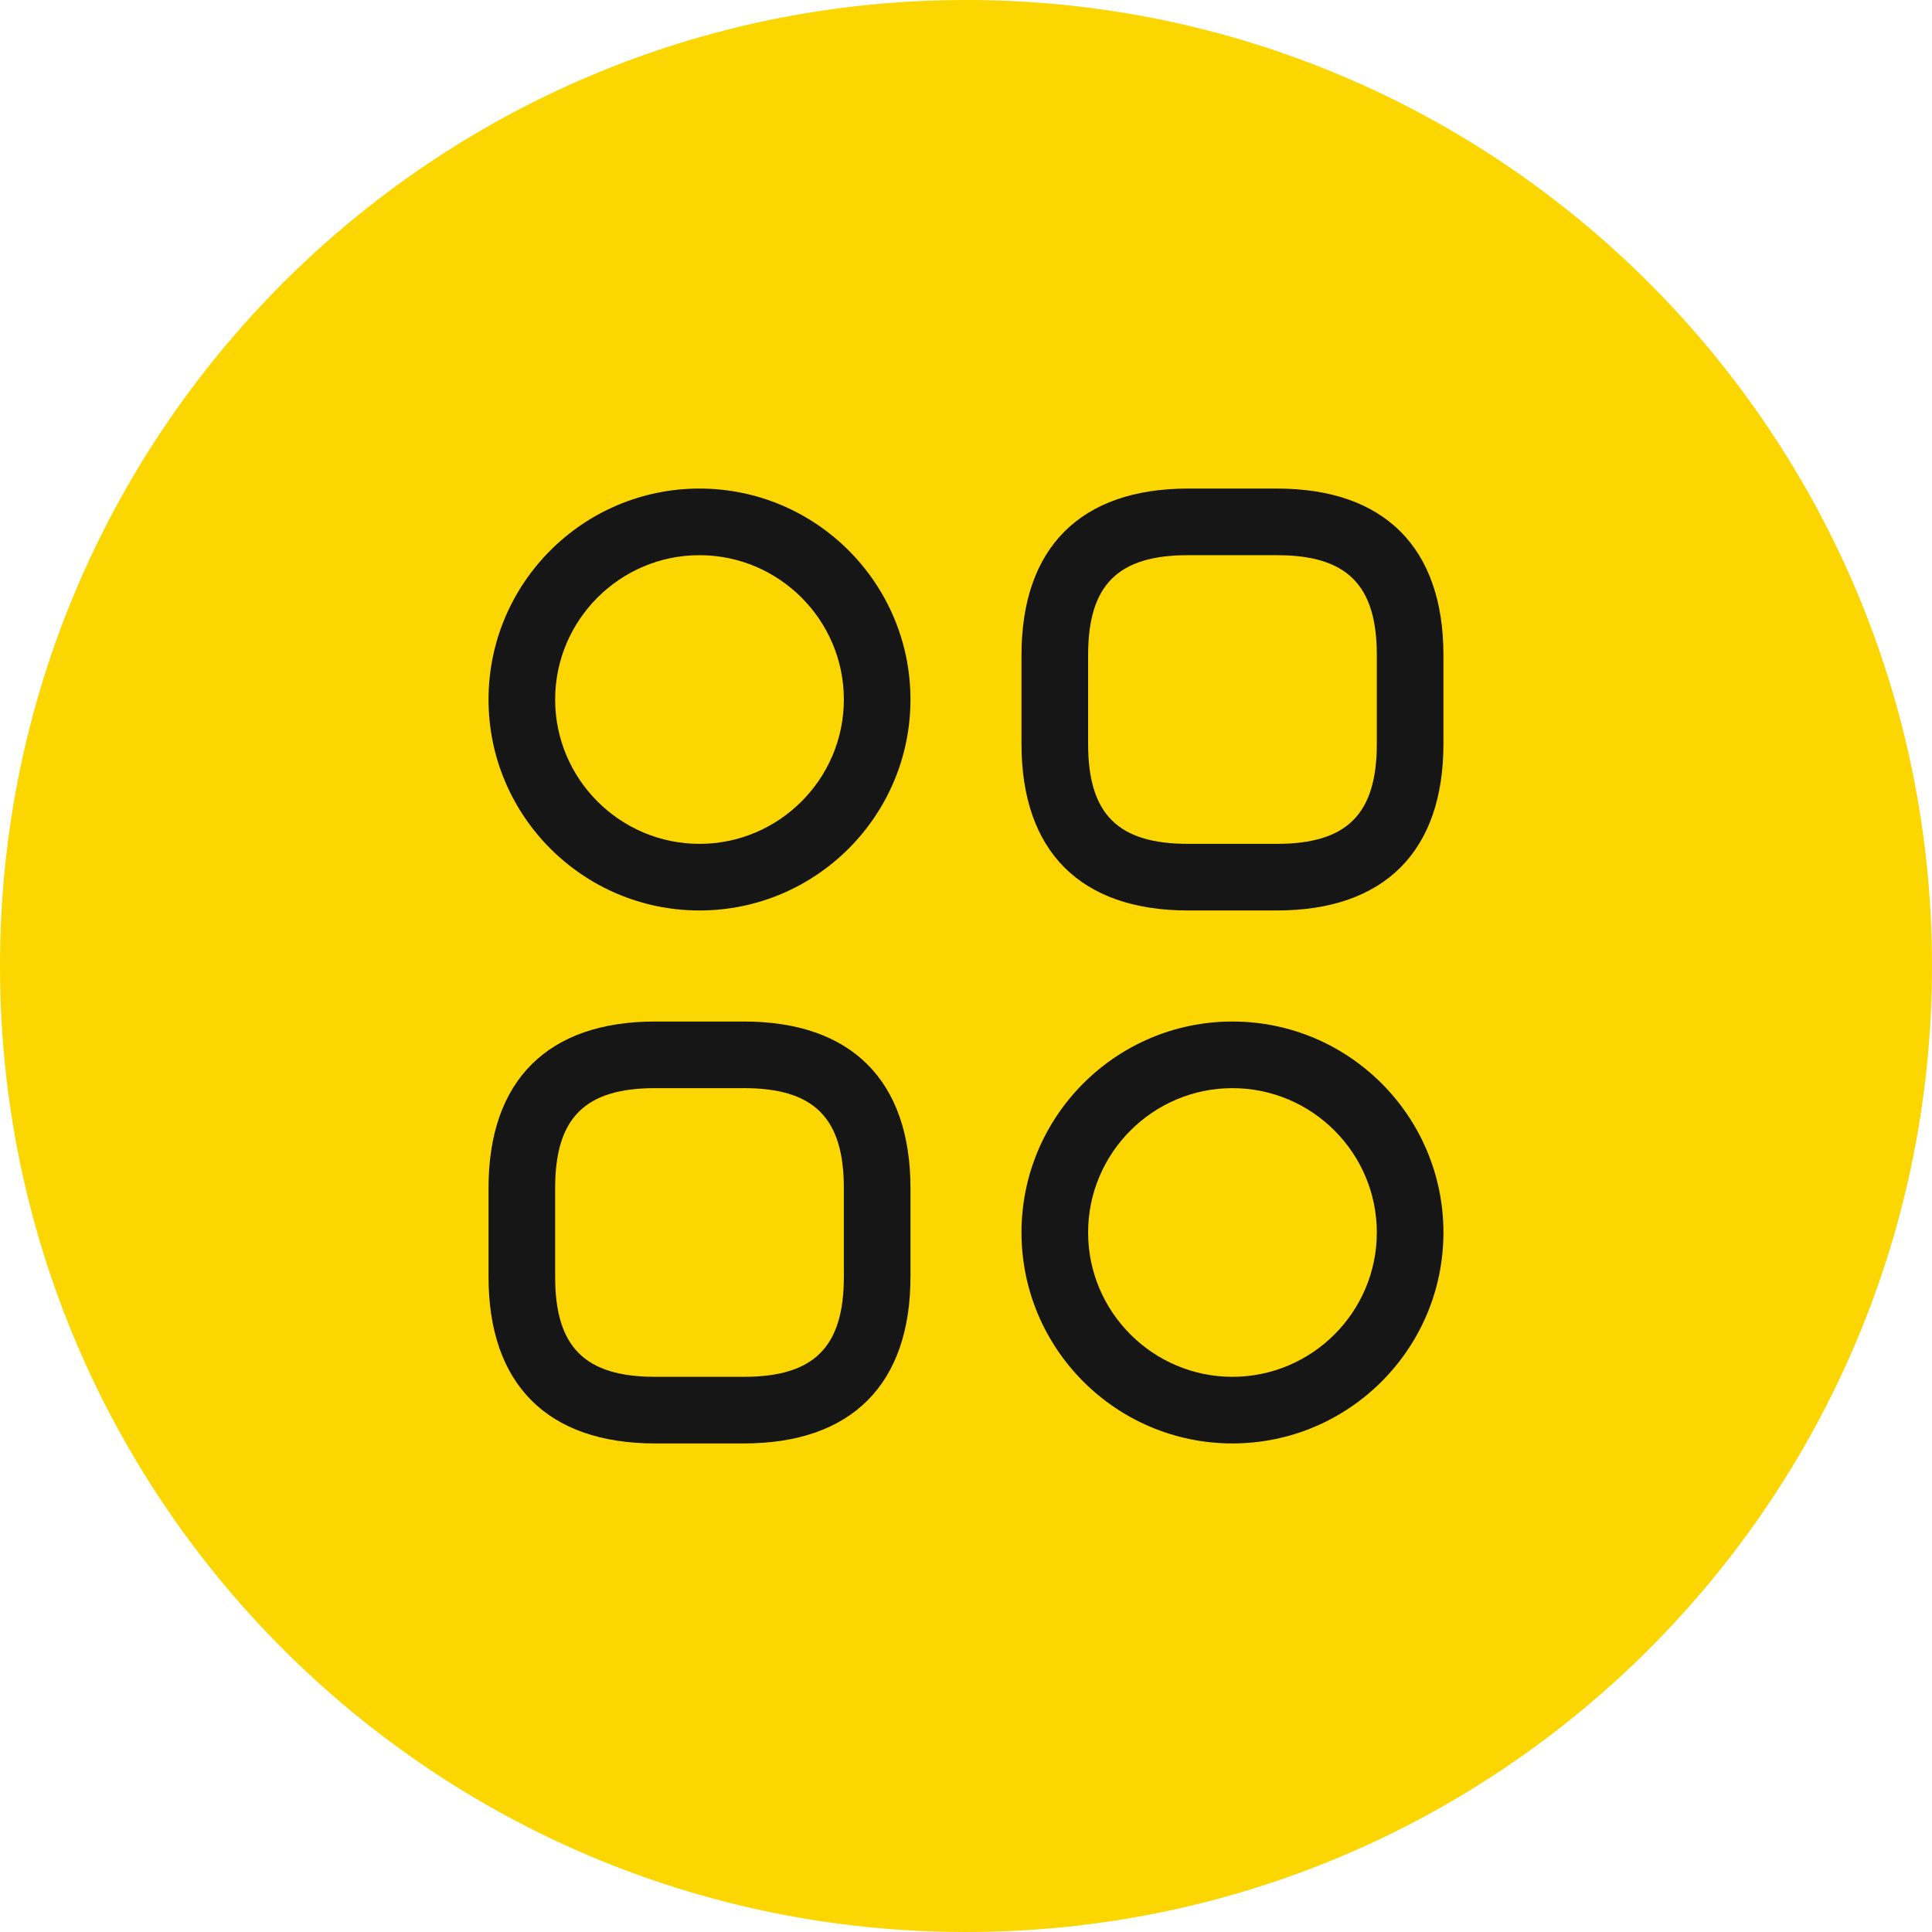 <svg width="58" height="58" viewBox="0 0 58 58" fill="none" xmlns="http://www.w3.org/2000/svg">
<path fill-rule="evenodd" clip-rule="evenodd" d="M29 58C45.016 58 58 45.016 58 29C58 12.984 45.016 0 29 0C12.984 0 0 12.984 0 29C0 45.016 12.984 58 29 58Z" fill="#FBD600"/>
<path d="M38.333 27.333H35.666C32.439 27.333 30.666 25.56 30.666 22.333V19.667C30.666 16.44 32.439 14.667 35.666 14.667H38.333C41.559 14.667 43.333 16.44 43.333 19.667V22.333C43.333 25.56 41.559 27.333 38.333 27.333ZM35.666 16.667C33.559 16.667 32.666 17.56 32.666 19.667V22.333C32.666 24.44 33.559 25.333 35.666 25.333H38.333C40.439 25.333 41.333 24.44 41.333 22.333V19.667C41.333 17.56 40.439 16.667 38.333 16.667H35.666Z" fill="#161616"/>
<path d="M22.333 43.333H19.666C16.439 43.333 14.666 41.56 14.666 38.333V35.667C14.666 32.44 16.439 30.667 19.666 30.667H22.333C25.559 30.667 27.333 32.44 27.333 35.667V38.333C27.333 41.56 25.559 43.333 22.333 43.333ZM19.666 32.667C17.559 32.667 16.666 33.56 16.666 35.667V38.333C16.666 40.44 17.559 41.333 19.666 41.333H22.333C24.439 41.333 25.333 40.44 25.333 38.333V35.667C25.333 33.56 24.439 32.667 22.333 32.667H19.666Z" fill="#161616"/>
<path d="M20.999 27.333C17.506 27.333 14.666 24.493 14.666 21C14.666 17.507 17.506 14.667 20.999 14.667C24.493 14.667 27.333 17.507 27.333 21C27.333 24.493 24.493 27.333 20.999 27.333ZM20.999 16.667C18.613 16.667 16.666 18.613 16.666 21C16.666 23.387 18.613 25.333 20.999 25.333C23.386 25.333 25.333 23.387 25.333 21C25.333 18.613 23.386 16.667 20.999 16.667Z" fill="#161616"/>
<path d="M36.999 43.333C33.506 43.333 30.666 40.493 30.666 37C30.666 33.507 33.506 30.667 36.999 30.667C40.493 30.667 43.333 33.507 43.333 37C43.333 40.493 40.493 43.333 36.999 43.333ZM36.999 32.667C34.613 32.667 32.666 34.613 32.666 37C32.666 39.387 34.613 41.333 36.999 41.333C39.386 41.333 41.333 39.387 41.333 37C41.333 34.613 39.386 32.667 36.999 32.667Z" fill="#161616"/>
</svg>
